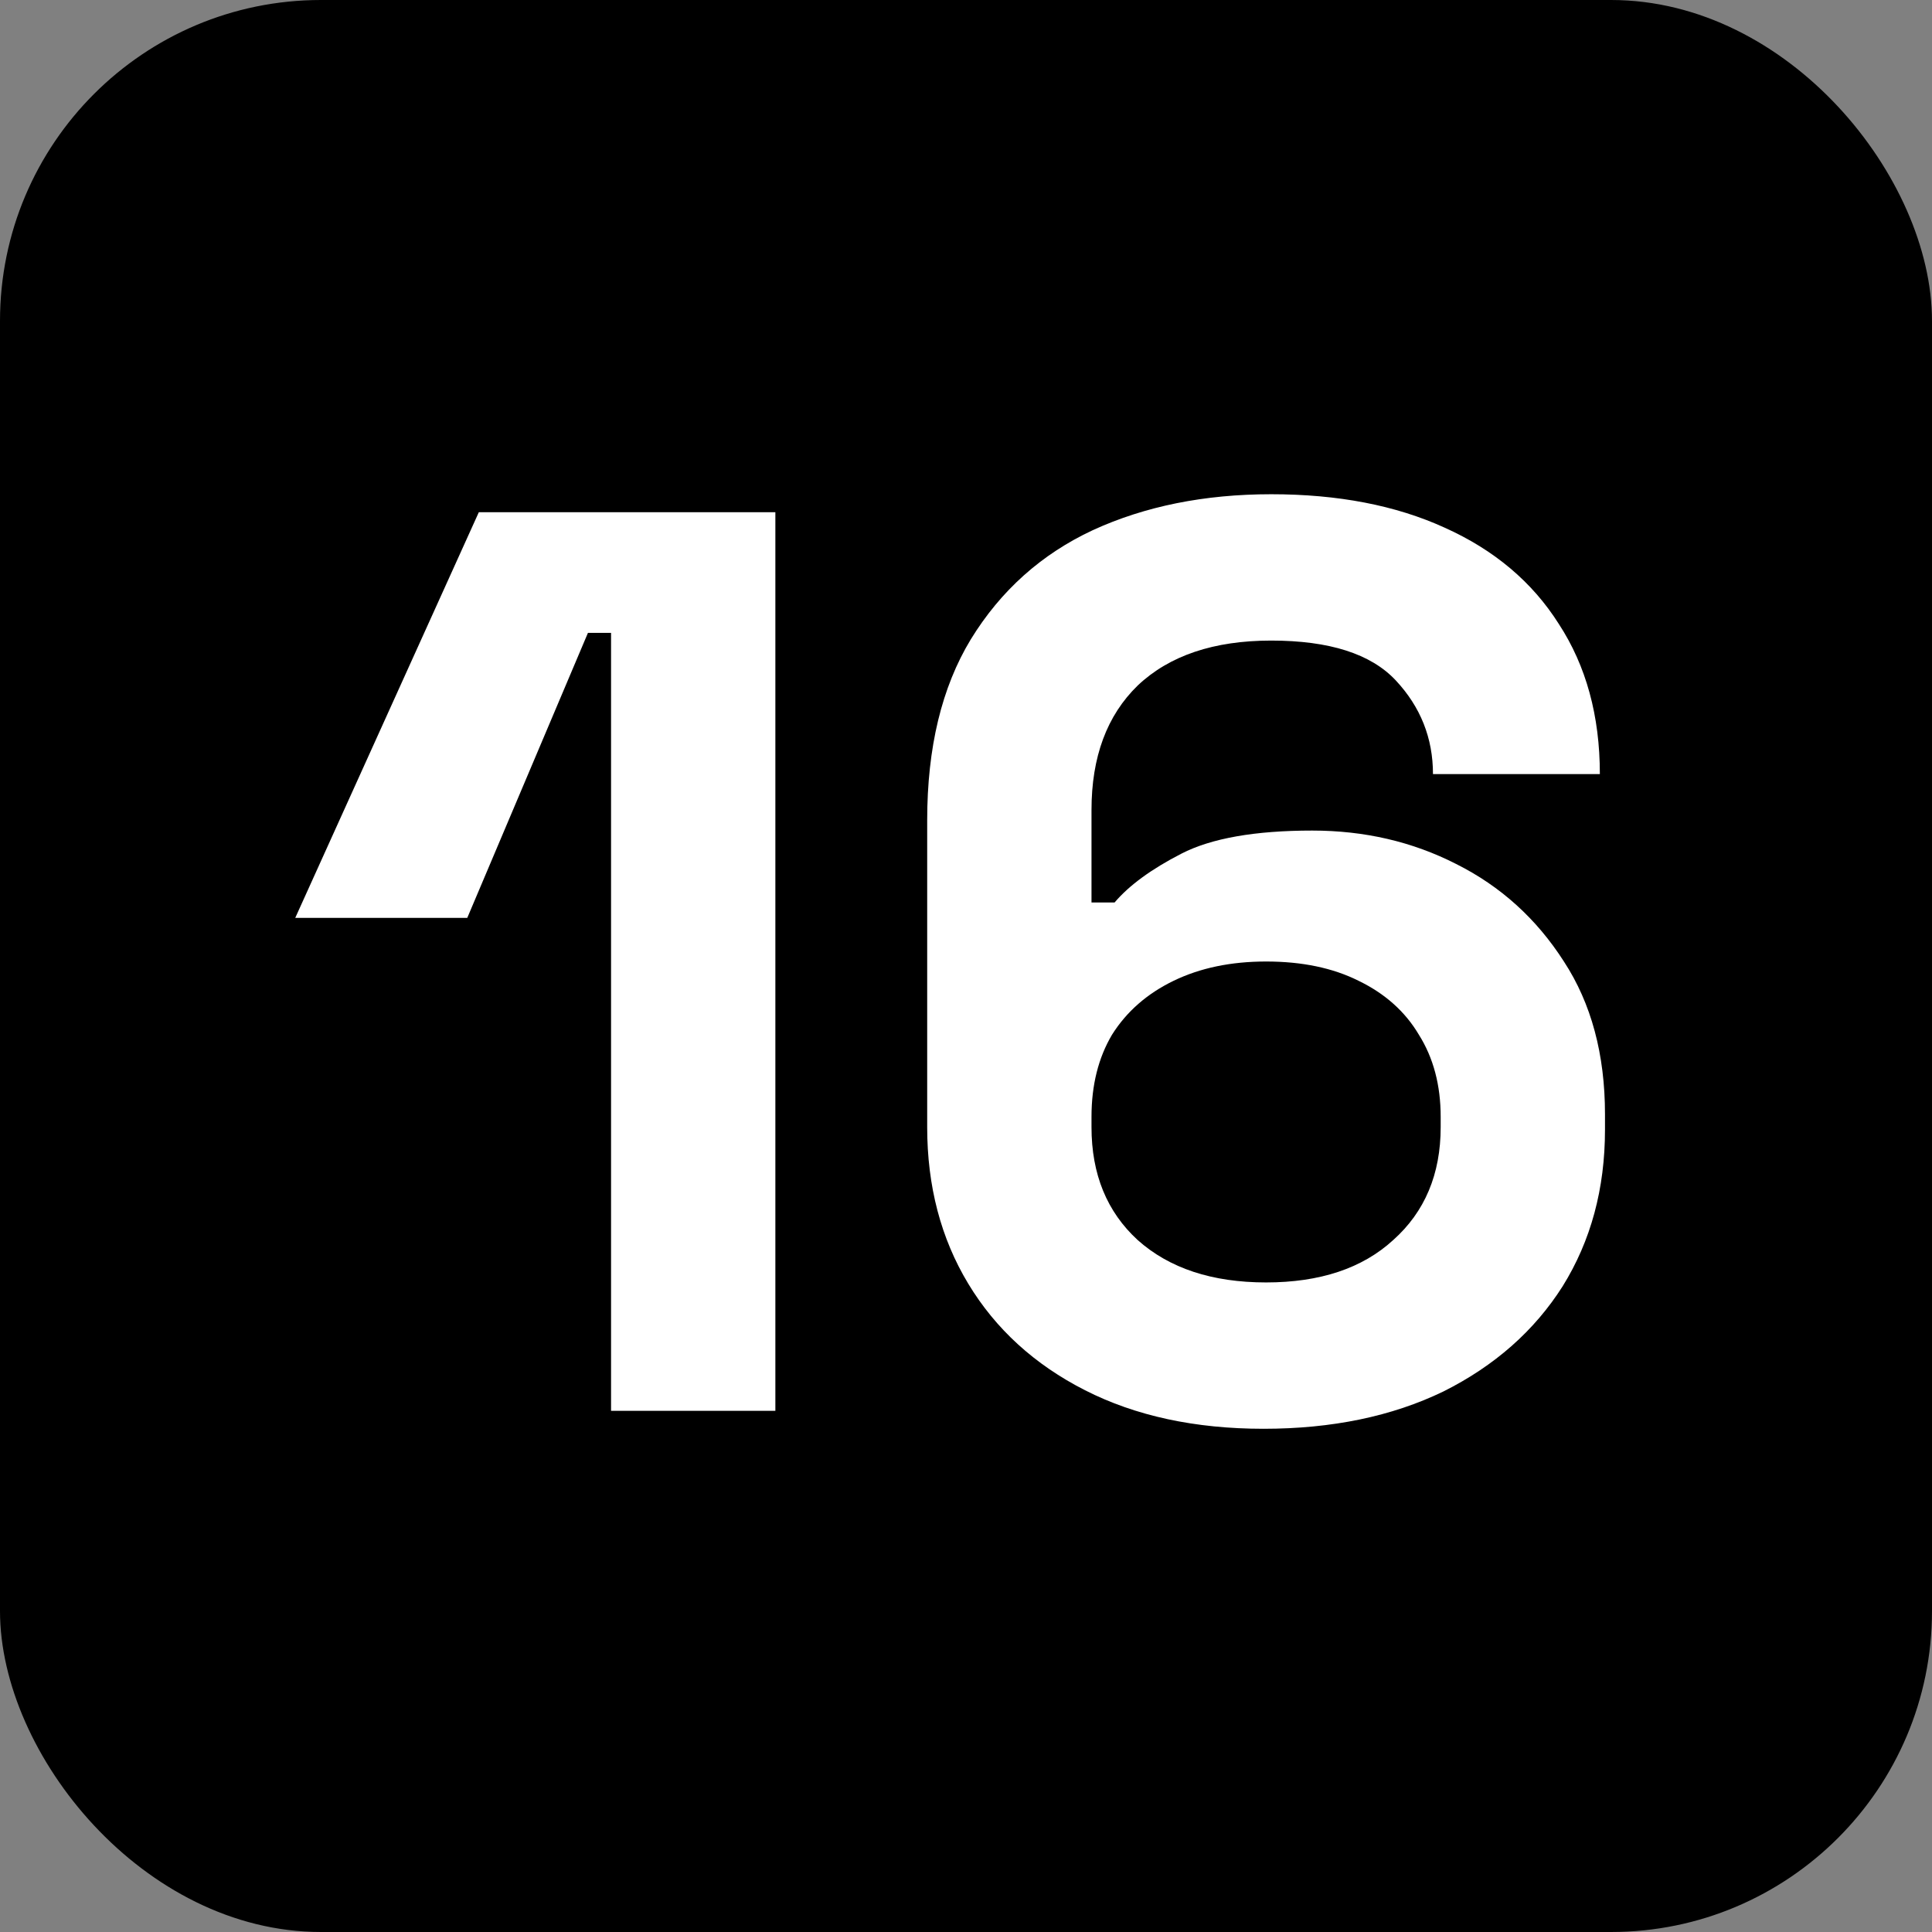 <?xml version="1.0" encoding="UTF-8"?> <svg xmlns="http://www.w3.org/2000/svg" width="301" height="301" viewBox="0 0 301 301" fill="none"><rect x="0" y="0" width="301" height="301" fill="#808080" stroke="none"/><rect width="301" height="301" rx="50" fill="black"></rect><path d="M196.853 222.6C186.186 222.6 176.919 220.6 169.053 216.6C161.186 212.6 155.119 207.067 150.853 200C146.586 192.933 144.453 184.8 144.453 175.6V127.8C144.453 116.467 146.719 107.067 151.253 99.6C155.919 92 162.253 86.333 170.253 82.6C178.386 78.867 187.653 77 198.053 77C208.453 77 217.453 78.733 225.053 82.2C232.786 85.667 238.719 90.667 242.853 97.2C247.119 103.733 249.253 111.533 249.253 120.6H223.253C223.253 115 221.319 110.133 217.453 106C213.586 101.867 207.119 99.8 198.053 99.8C189.119 99.8 182.186 102.133 177.253 106.8C172.453 111.467 170.053 117.933 170.053 126.2V140.6H173.653C175.919 137.933 179.386 135.4 184.053 133C188.719 130.6 195.519 129.4 204.453 129.4C212.586 129.4 220.053 131.133 226.853 134.6C233.786 138.067 239.386 143.133 243.653 149.8C247.919 156.333 250.053 164.267 250.053 173.6V176C250.053 185.2 247.853 193.333 243.453 200.4C239.053 207.333 232.853 212.8 224.853 216.8C216.853 220.667 207.519 222.6 196.853 222.6ZM197.253 199.8C205.653 199.8 212.253 197.6 217.053 193.2C221.986 188.8 224.453 182.933 224.453 175.6V174C224.453 169.067 223.319 164.8 221.053 161.2C218.919 157.6 215.786 154.8 211.653 152.8C207.653 150.8 202.853 149.8 197.253 149.8C191.786 149.8 186.986 150.8 182.853 152.8C178.719 154.8 175.519 157.6 173.253 161.2C171.119 164.8 170.053 169.067 170.053 174V175.6C170.053 182.933 172.453 188.8 177.253 193.2C182.186 197.6 188.853 199.8 197.253 199.8Z" fill="white"></path><path d="M95.2 219.8V98.6H91.6L72.8 143H46L74.6 79.8H120.8V219.8H95.2Z" fill="white"></path></svg> 